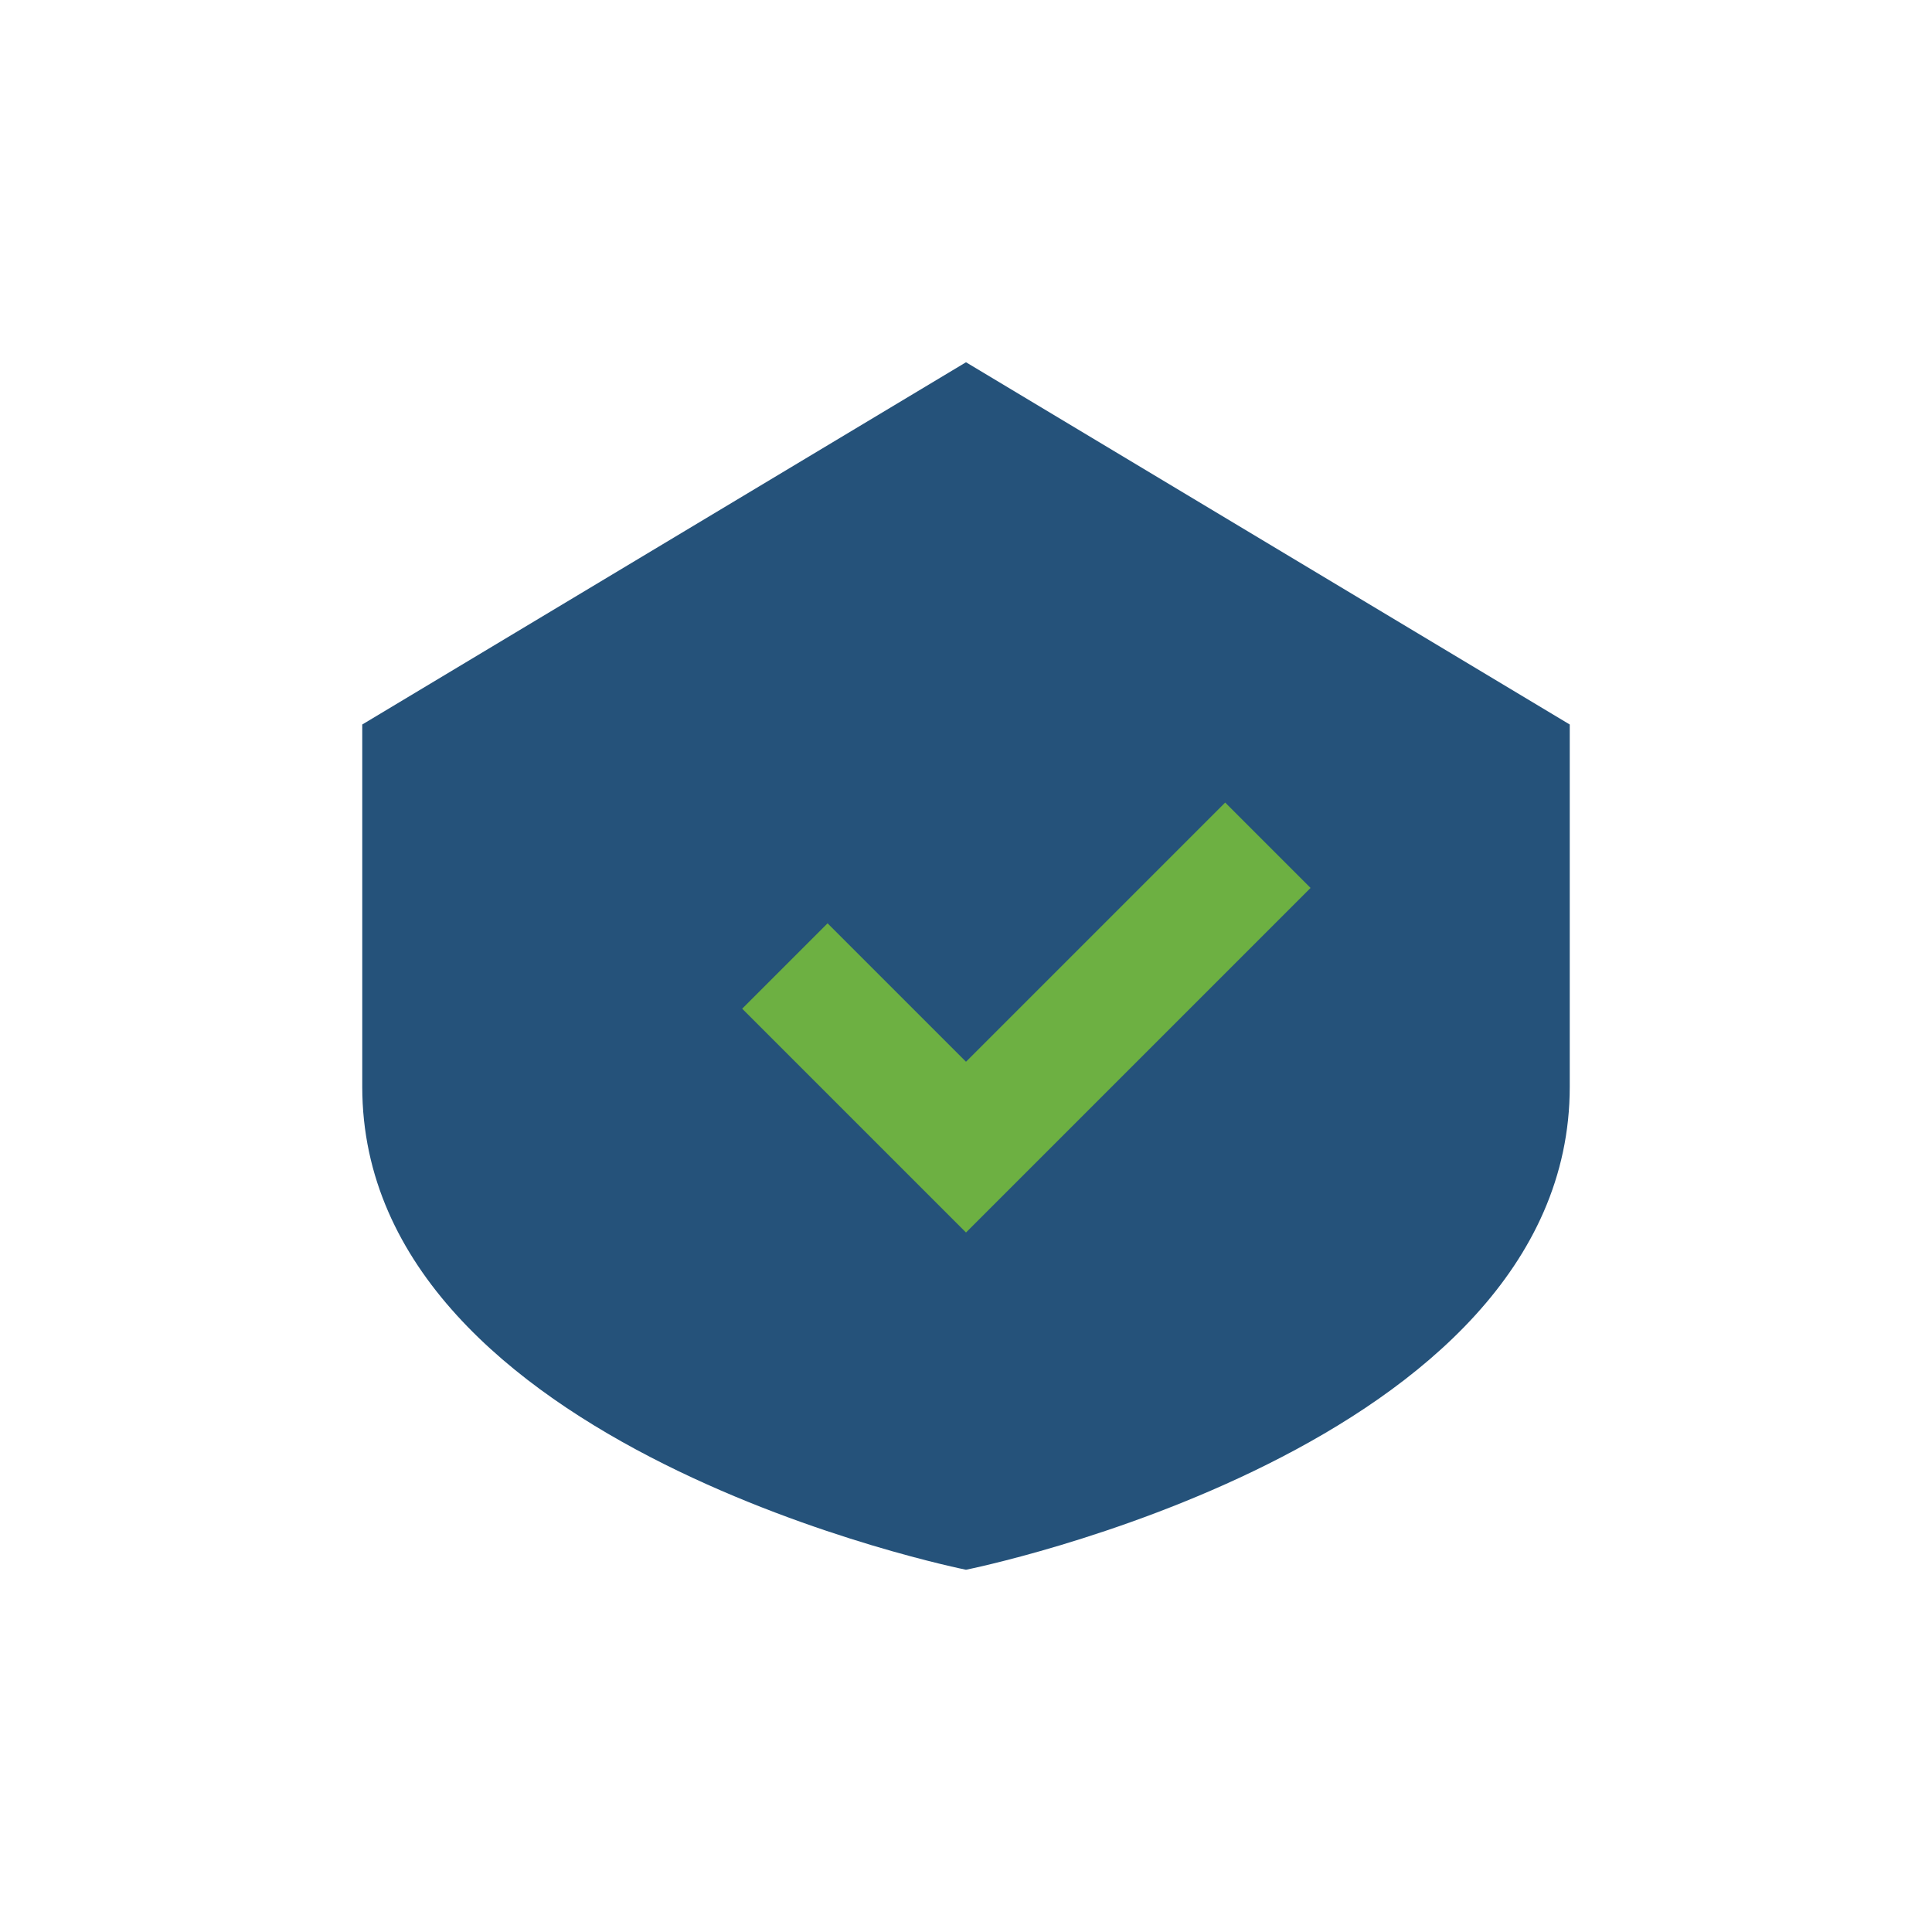 <?xml version="1.0" encoding="UTF-8"?>
<svg xmlns="http://www.w3.org/2000/svg" width="32" height="32" viewBox="0 0 32 32"><path d="M16 6l10 6v6c0 6-10 8-10 8s-10-2-10-8v-6l10-6z" fill="#25527A"/><path d="M13 16l3 3 5-5" stroke="#6DB042" stroke-width="2" fill="none"/></svg>